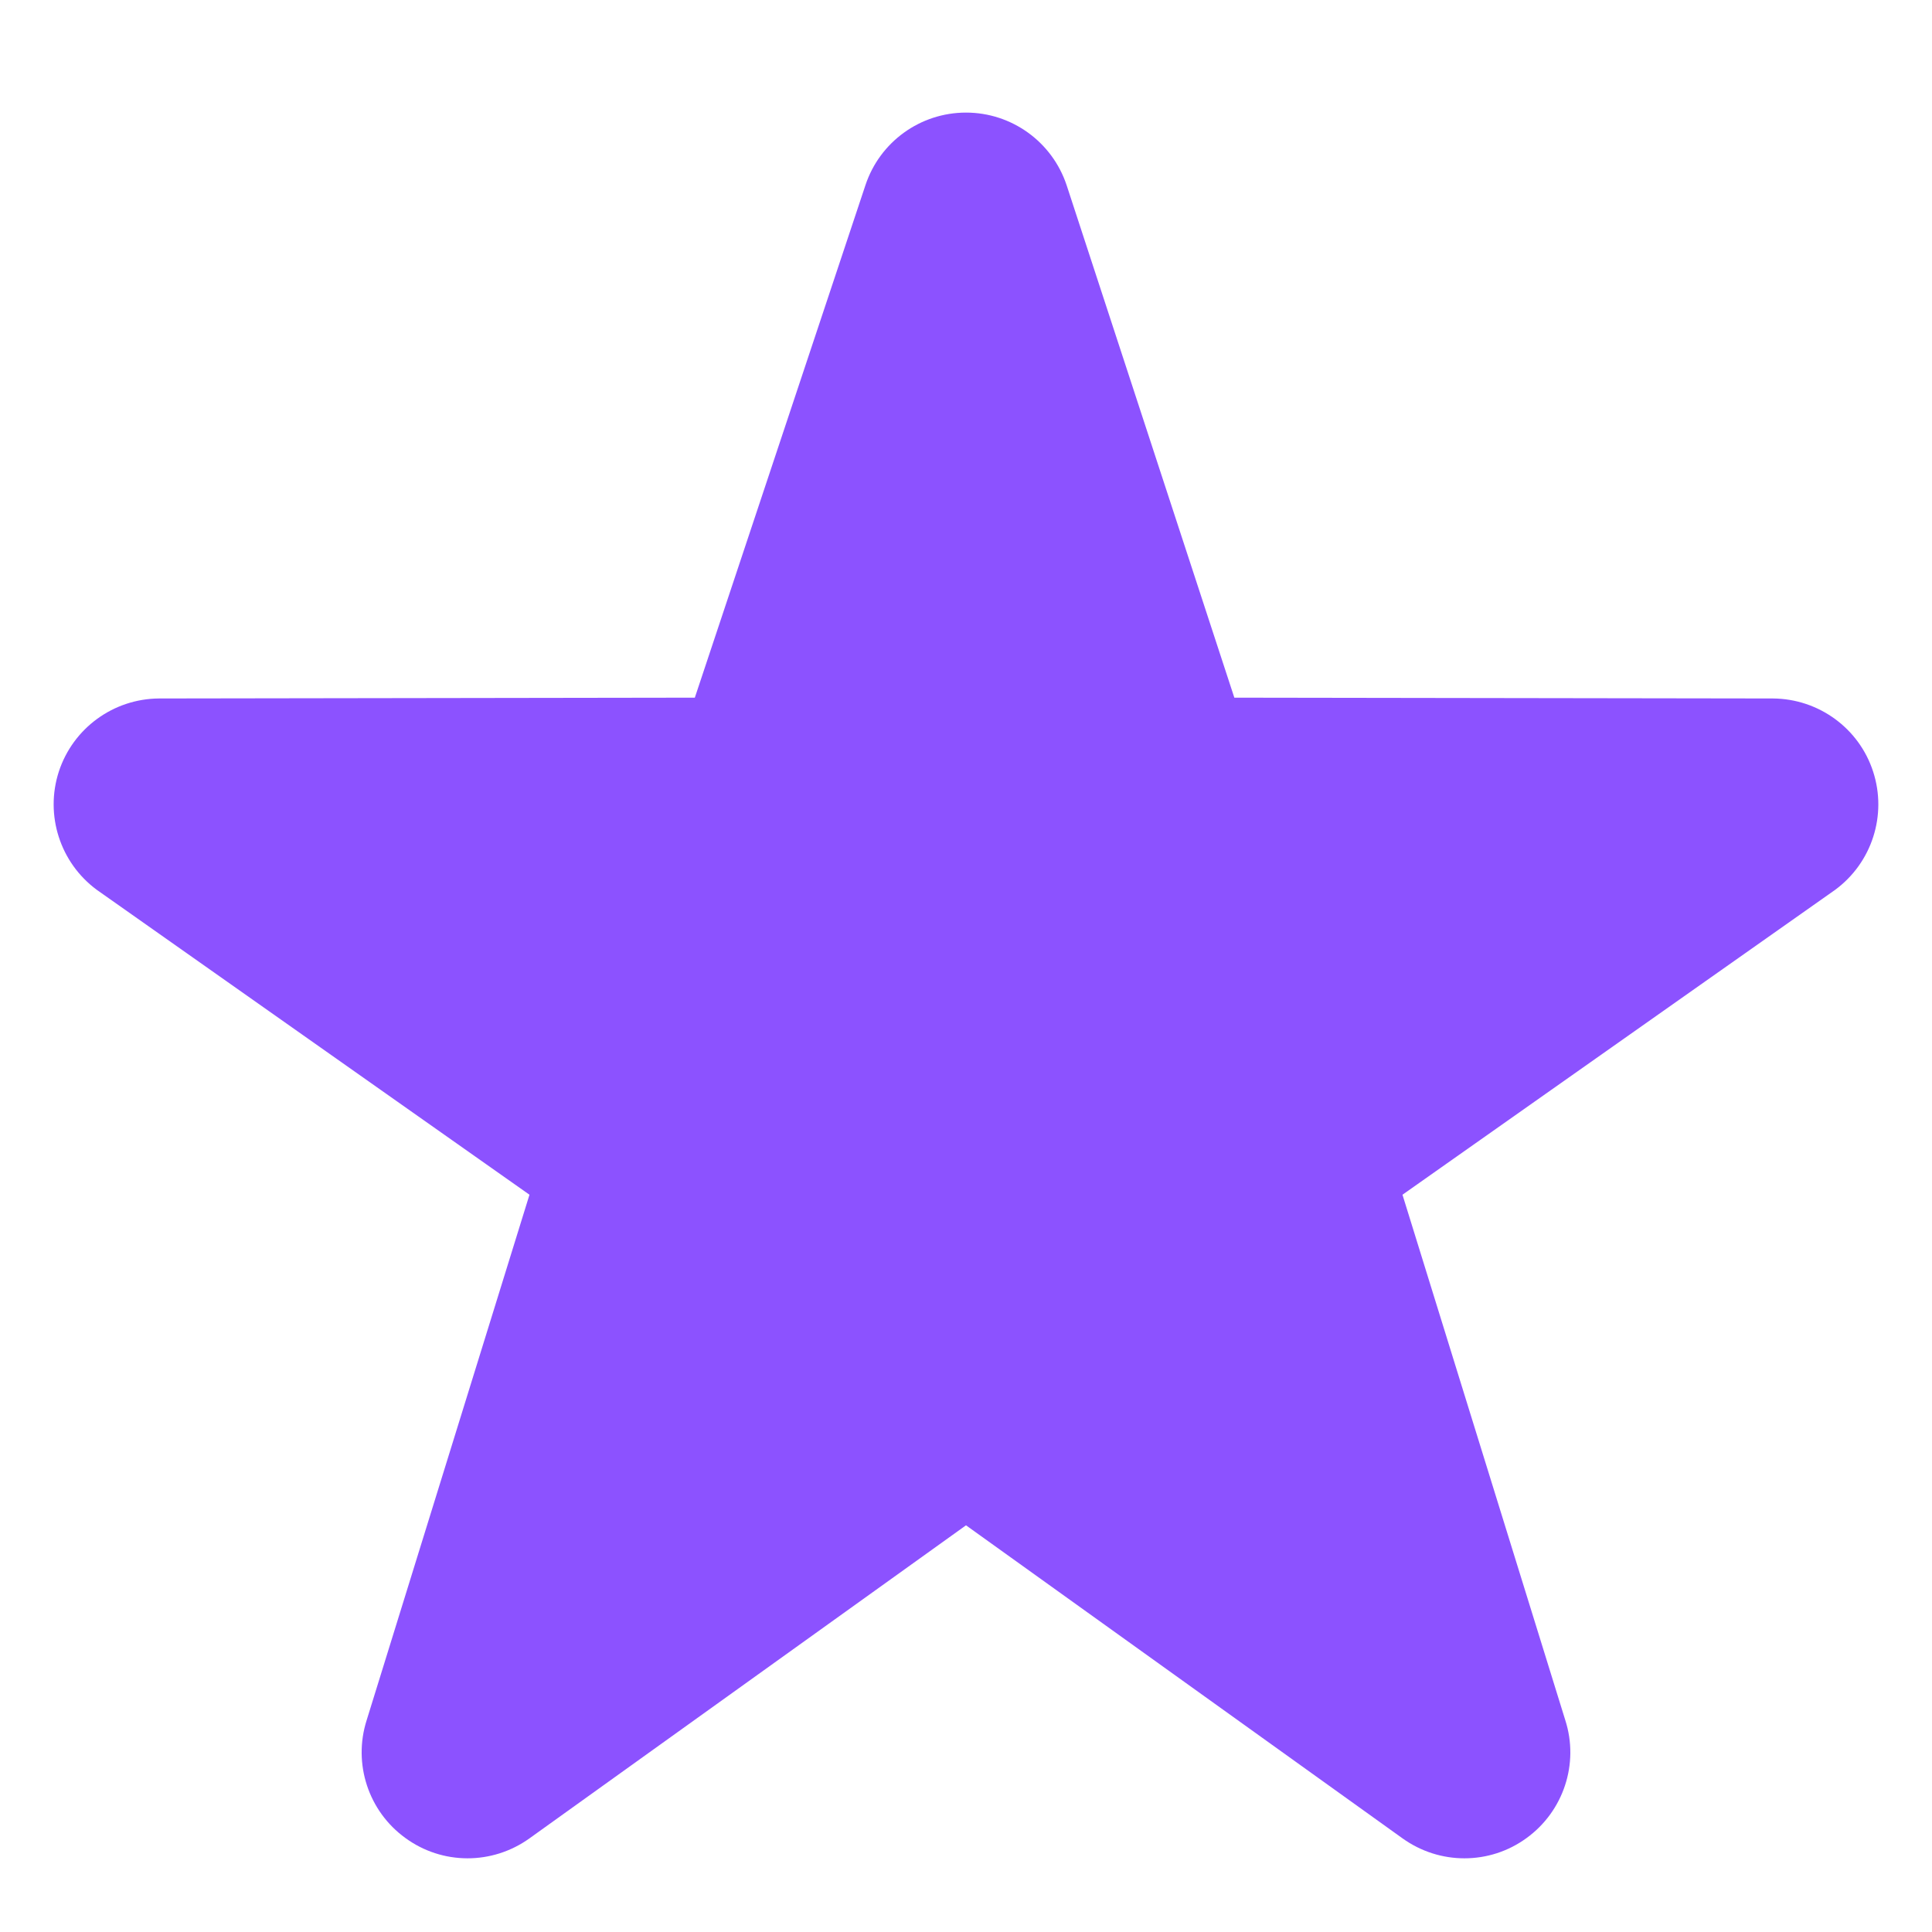 <?xml version="1.0" encoding="UTF-8" standalone="no"?><svg xmlns="http://www.w3.org/2000/svg" fill="#000000" viewBox="0 0 36 36">
 <g id="change1_1"><path d="m27.287 34.627c-0.404 0-0.806-0.124-1.152-0.371l-8.135-5.834-8.135 5.834c-0.693 0.496-1.623 0.496-2.312-0.008-0.689-0.499-0.979-1.385-0.721-2.194l3.034-9.792-8.062-5.681c-0.685-0.505-0.97-1.393-0.708-2.203 0.264-0.808 1.016-1.357 1.866-1.363l9.985-0.015 3.179-9.549c0.268-0.809 1.023-1.353 1.874-1.353s1.606 0.545 1.875 1.353l3.125 9.549 10.036 0.015c0.853 0.006 1.606 0.556 1.867 1.363 0.263 0.81-0.022 1.698-0.708 2.203l-8.062 5.681 3.034 9.792c0.26 0.809-0.033 1.695-0.72 2.194-0.347 0.254-0.753 0.379-1.16 0.379z" fill="#8c52ff"/></g>
</svg>